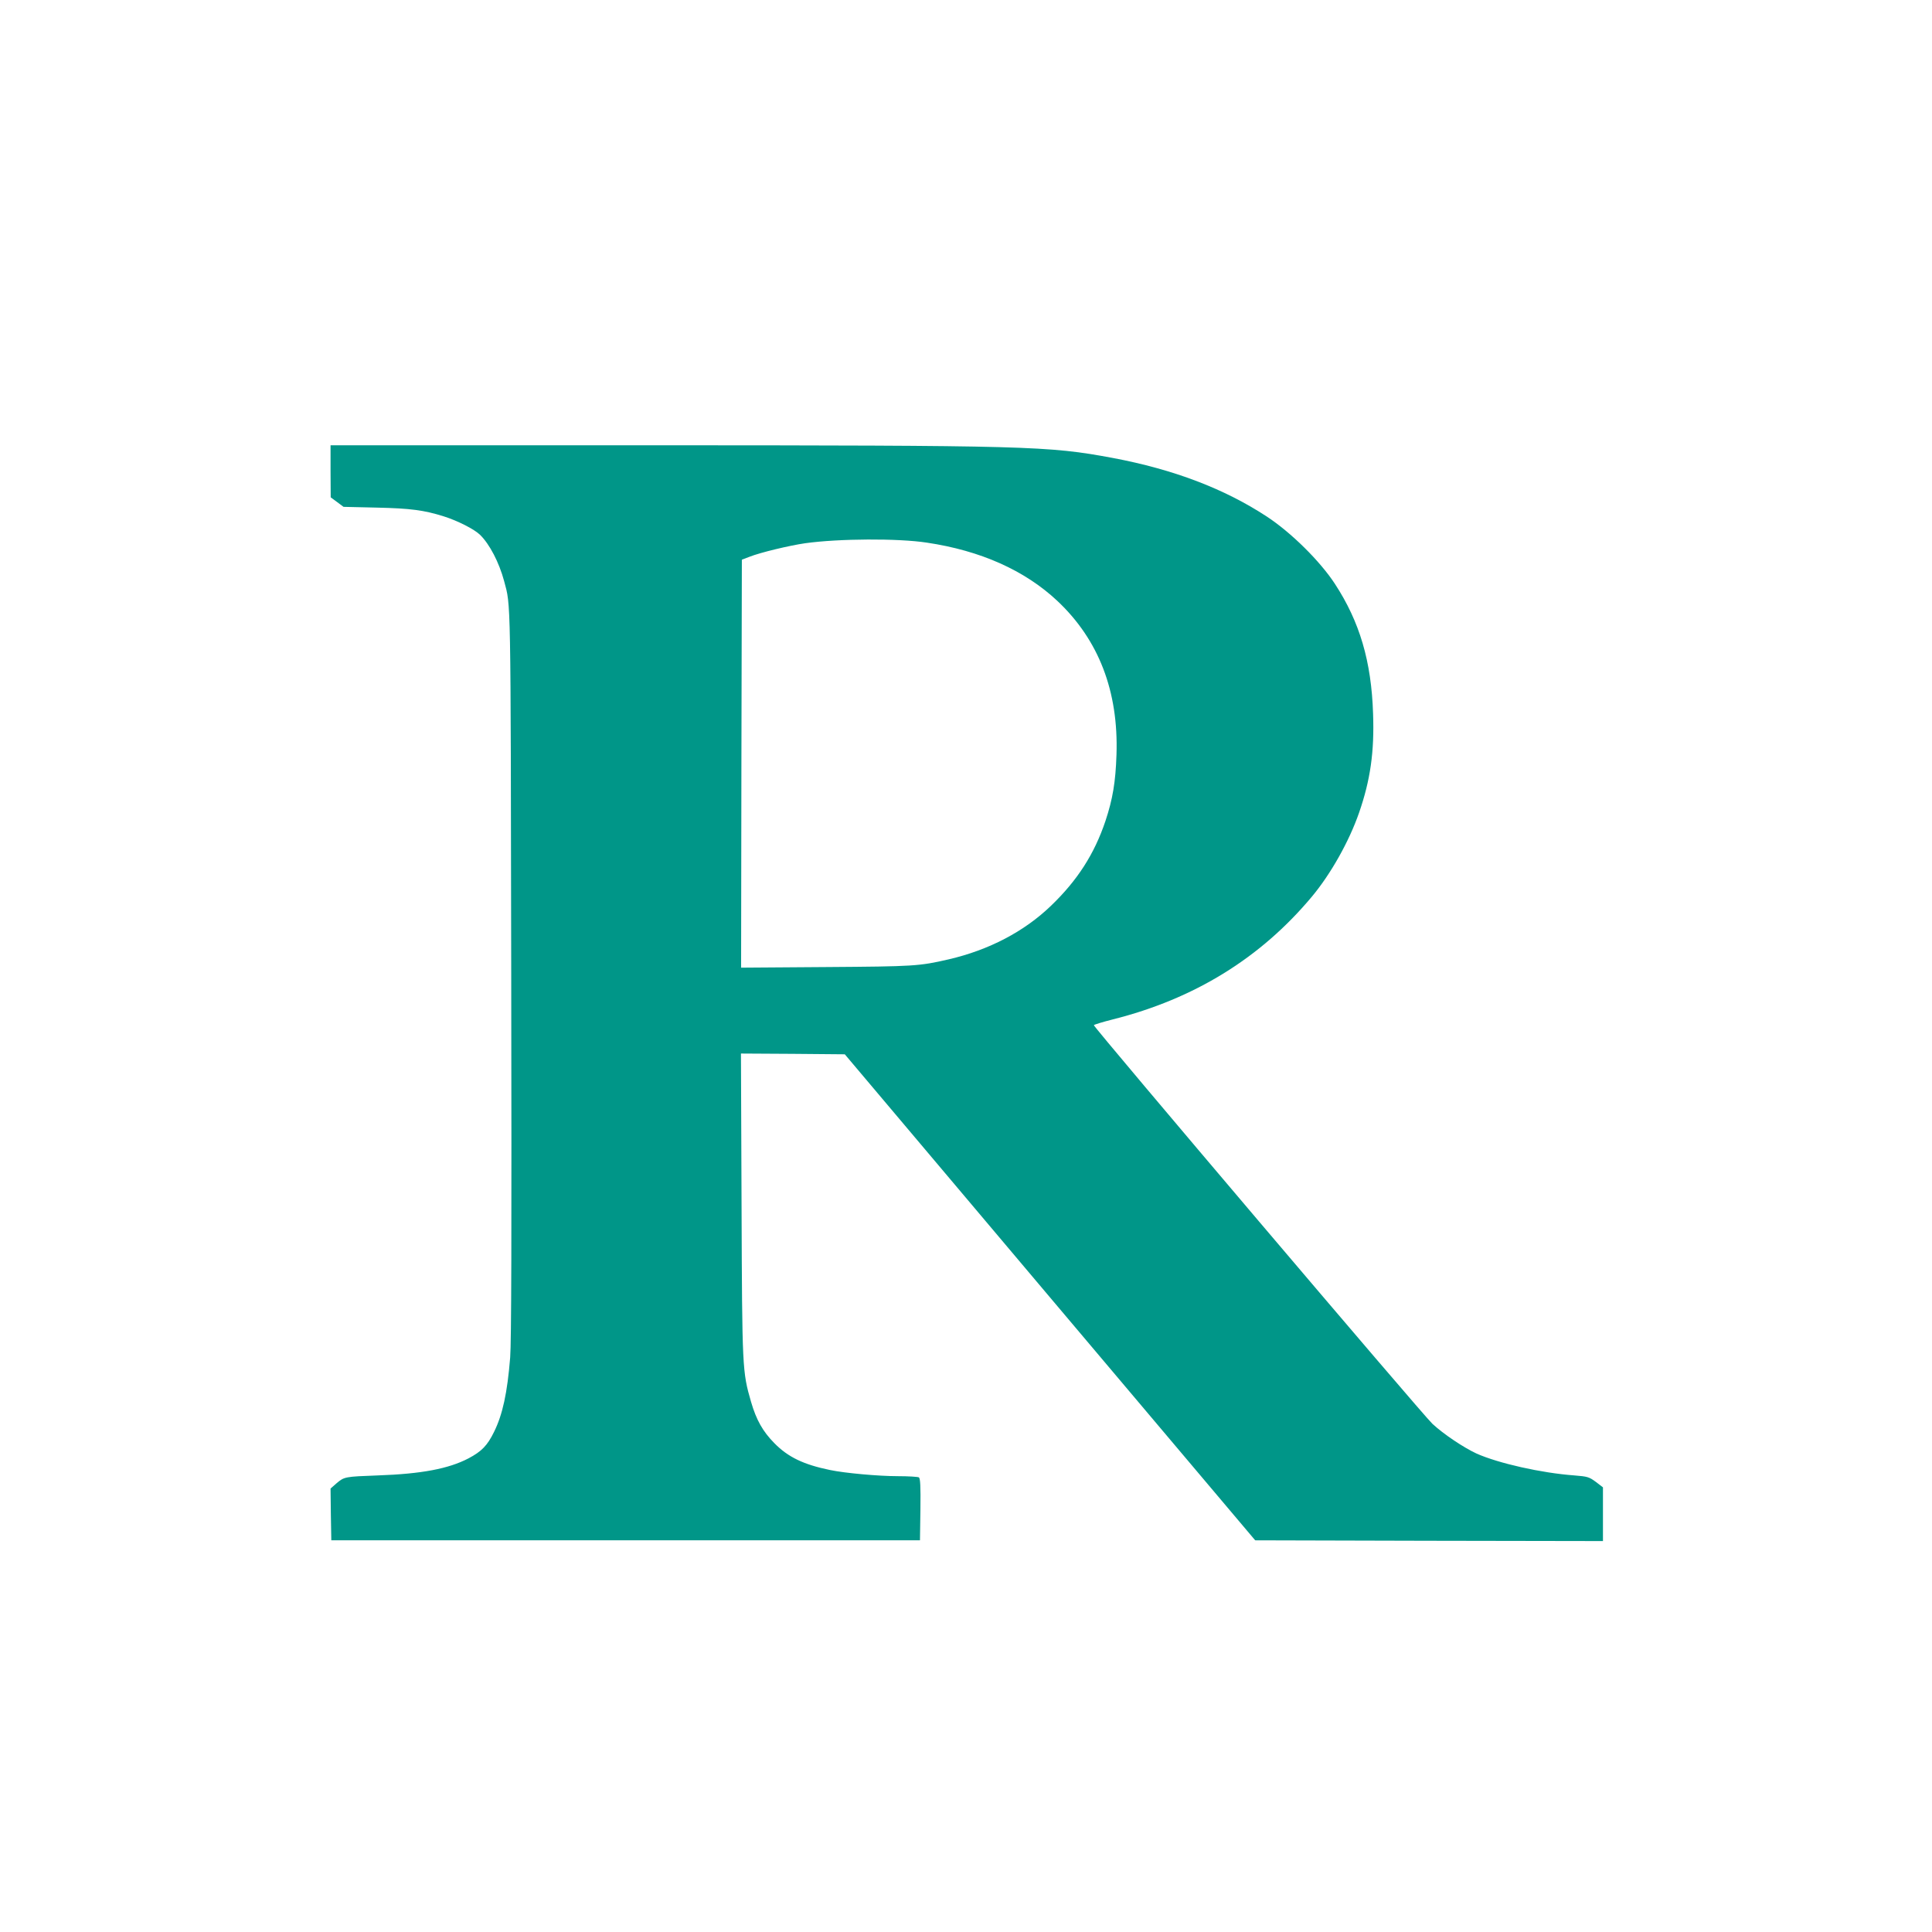 <?xml version="1.0" standalone="no"?>
<!DOCTYPE svg PUBLIC "-//W3C//DTD SVG 20010904//EN"
 "http://www.w3.org/TR/2001/REC-SVG-20010904/DTD/svg10.dtd">
<svg version="1.0" xmlns="http://www.w3.org/2000/svg"
 width="1280pt" height="1280pt" viewBox="0 0 1280 1280"
 preserveAspectRatio="xMidYMid meet">
<g transform="translate(0,1280) scale(0.1,-0.1)"
fill="#009688" stroke="none">
<path d="M2190 9678 l1 -173 42 -31 43 -32 219 -5 c226 -5 314 -17 445 -58 92
-29 202 -85 240 -122 64 -62 127 -184 160 -307 45 -169 43 -58 47 -2605 3
-1746 1 -2438 -7 -2539 -19 -235 -50 -378 -107 -493 -44 -90 -82 -129 -169
-175 -132 -69 -312 -103 -600 -113 -218 -8 -223 -9 -273 -51 l-41 -36 2 -171
3 -172 1950 0 1950 0 3 204 c2 157 -1 206 -10 213 -7 4 -70 8 -140 8 -126 0
-351 20 -450 41 -174 36 -277 85 -368 178 -76 77 -119 153 -154 273 -58 201
-59 215 -63 1306 l-4 1002 344 -2 344 -3 1359 -1610 1360 -1610 1152 -3 1152
-2 0 178 0 178 -47 36 c-45 33 -55 36 -143 43 -218 16 -502 80 -648 145 -86
40 -219 129 -292 197 -64 59 -2247 2630 -2243 2641 2 4 58 21 125 38 541 136
980 407 1320 814 125 150 246 365 312 555 75 216 102 404 93 656 -11 348 -89
610 -253 861 -98 150 -289 339 -450 445 -282 185 -618 313 -1022 389 -429 80
-555 83 -3069 84 l-2113 0 0 -172z m3950 -473 c357 -53 649 -184 864 -385 276
-259 407 -601 393 -1020 -6 -182 -25 -294 -73 -439 -74 -220 -186 -394 -362
-563 -177 -170 -410 -292 -677 -354 -195 -45 -229 -47 -813 -51 l-562 -4 2
1351 3 1352 50 19 c73 29 266 75 370 90 224 31 615 33 805 4z"/>
</g>
</svg>
